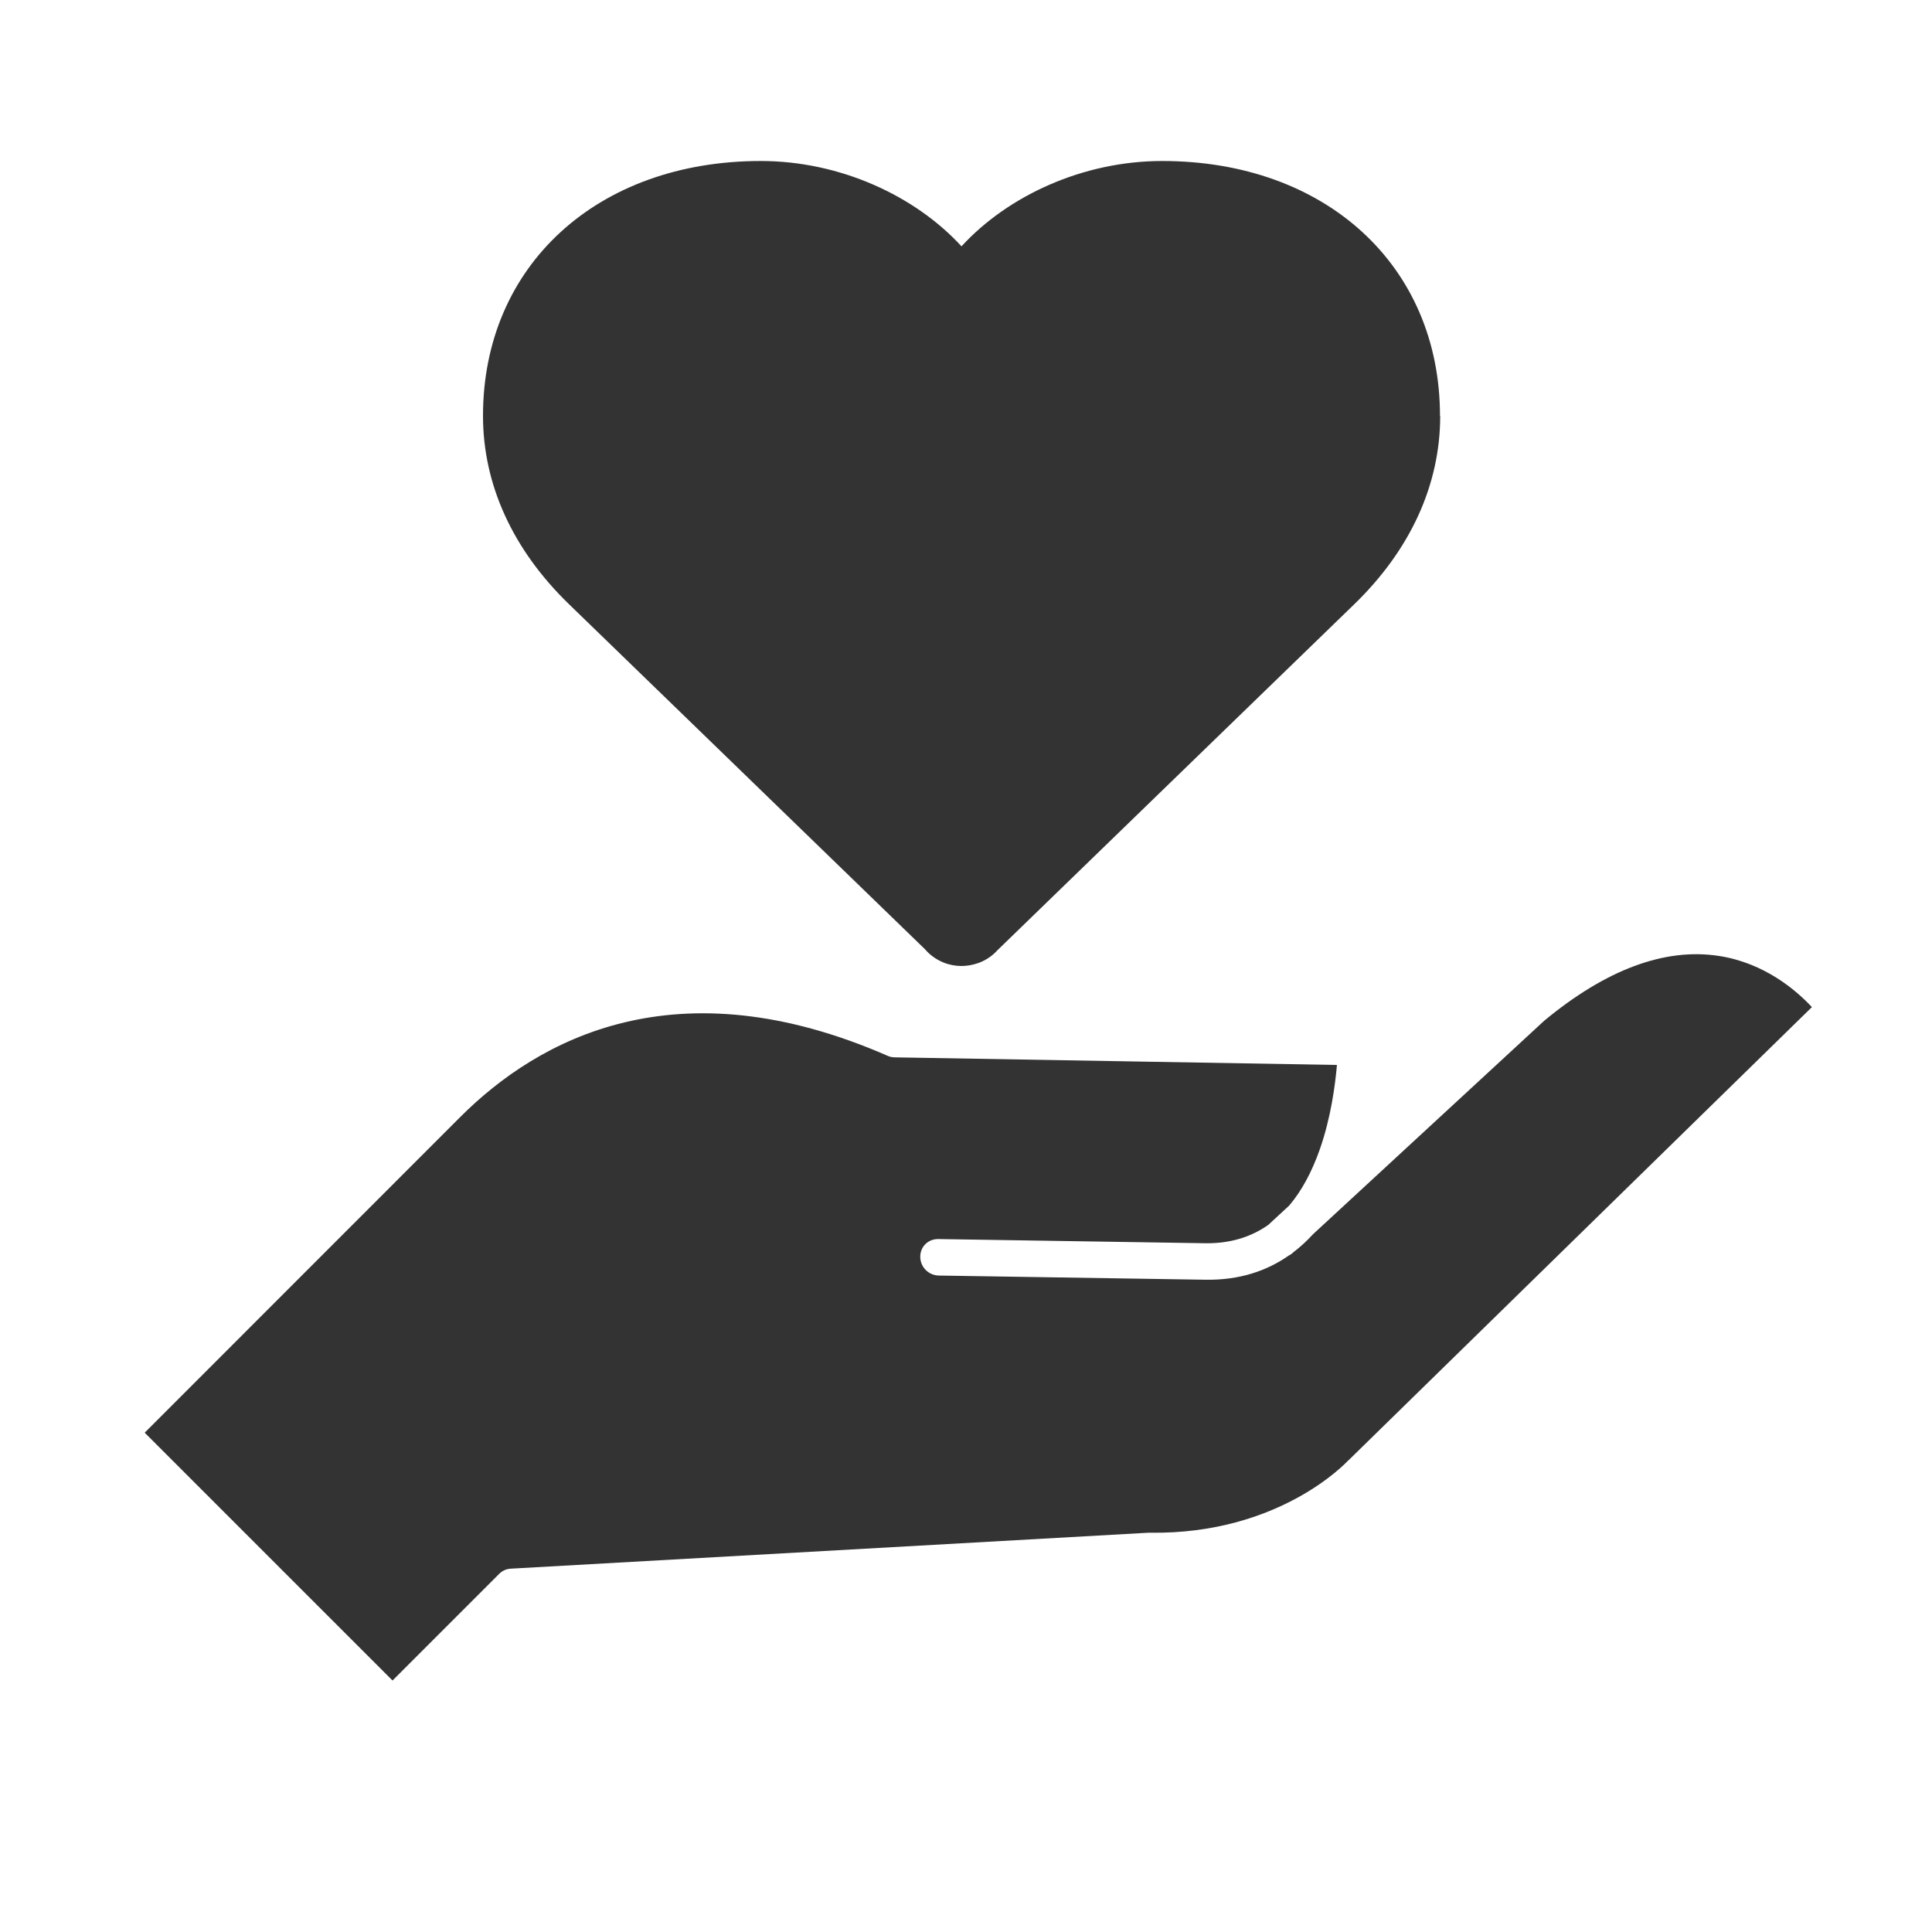 <svg width="18" height="18" viewBox="0 0 18 18" fill="none" xmlns="http://www.w3.org/2000/svg">
<g clip-path="url(#clip0_1195_40544)">
<path d="M12.564 13.605L16.881 9.383C16.741 9.232 16.442 8.971 16.013 8.906C15.51 8.829 14.963 9.033 14.387 9.51L12.234 11.498C12.178 11.559 12.117 11.616 12.051 11.666L12.045 11.672C12.034 11.682 12.022 11.69 12.008 11.697C11.802 11.841 11.549 11.927 11.237 11.923L8.746 11.884C8.652 11.882 8.575 11.806 8.574 11.711C8.572 11.617 8.646 11.543 8.741 11.544L11.231 11.583C11.455 11.586 11.649 11.529 11.815 11.413L12.011 11.232C12.126 11.097 12.221 10.922 12.296 10.709C12.401 10.41 12.44 10.105 12.456 9.922L8.334 9.851C8.311 9.85 8.289 9.846 8.268 9.836C6.307 8.98 5.022 9.674 4.289 10.406L1.348 13.348L3.657 15.657L4.651 14.663C4.68 14.634 4.718 14.617 4.758 14.615L10.7 14.28C10.7 14.28 10.709 14.28 10.713 14.28C11.925 14.298 12.549 13.618 12.556 13.612C12.559 13.609 12.561 13.607 12.563 13.605L12.564 13.605Z" fill="#333333"/>
<path d="M13.416 3.874C13.416 2.476 12.352 1.5 10.828 1.5C10.089 1.5 9.39 1.824 8.958 2.295C8.527 1.825 7.828 1.5 7.088 1.5C5.564 1.5 4.5 2.476 4.5 3.874C4.5 4.515 4.777 5.121 5.301 5.629L8.618 8.844C8.663 8.897 8.721 8.939 8.789 8.967C8.843 8.989 8.901 9 8.958 9C8.979 9 9.002 8.998 9.023 8.995C9.057 8.99 9.091 8.981 9.124 8.969C9.191 8.943 9.248 8.903 9.293 8.853L12.617 5.63C13.141 5.122 13.418 4.516 13.418 3.875L13.416 3.874Z" fill="#333333"/>
</g>
<defs>
<clipPath id="clip0_1195_40544">
<rect width="18" height="18" fill="white"/>
</clipPath>
</defs>
</svg>
